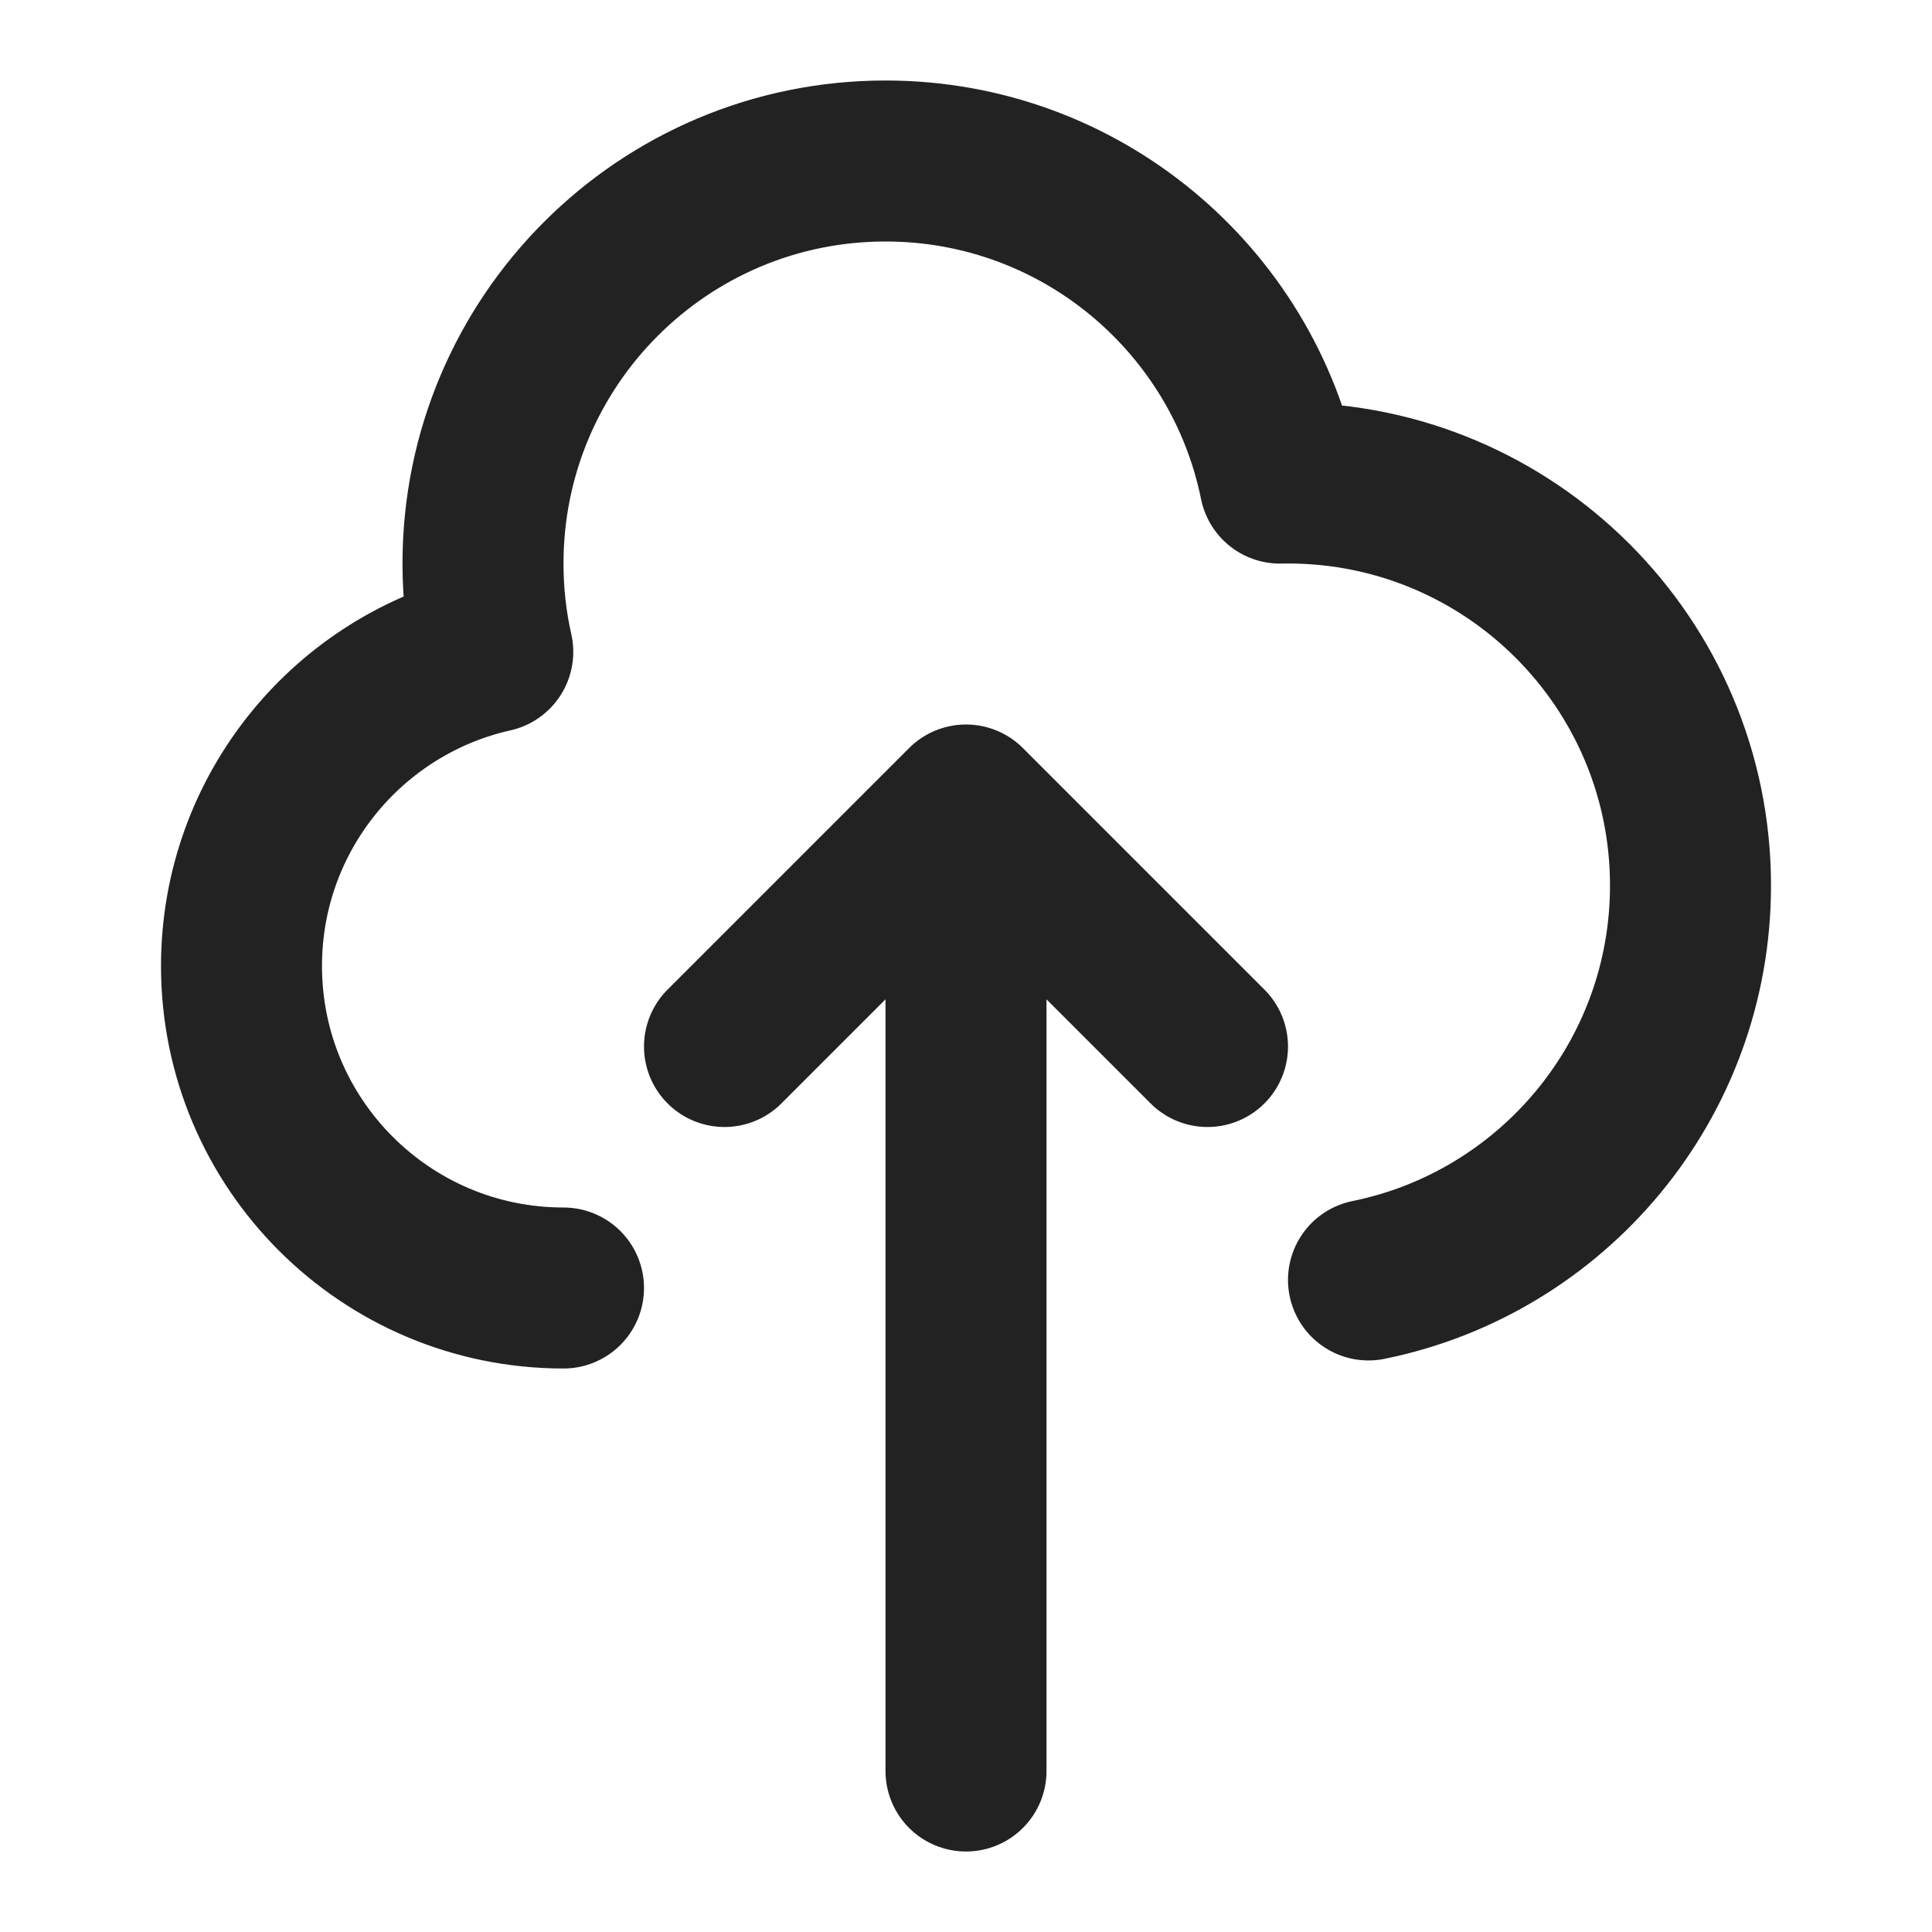<svg width="18" height="18" viewBox="0 0 18 18" fill="none" xmlns="http://www.w3.org/2000/svg">
<path d="M5.25 12C3.593 12 2.25 10.657 2.25 9C2.25 7.57 3.251 6.373 4.591 6.073C4.531 5.808 4.5 5.533 4.5 5.25C4.5 3.179 6.179 1.5 8.25 1.5C10.065 1.5 11.578 2.789 11.925 4.501C11.95 4.5 11.975 4.5 12 4.5C14.071 4.5 15.75 6.179 15.75 8.25C15.75 10.064 14.462 11.578 12.75 11.925M11.25 9.75L9 7.5M9 7.5L6.75 9.75M9 7.5L9 16.5" stroke="#222222" stroke-width="1.5" stroke-linecap="round" stroke-linejoin="round"/>
</svg>
